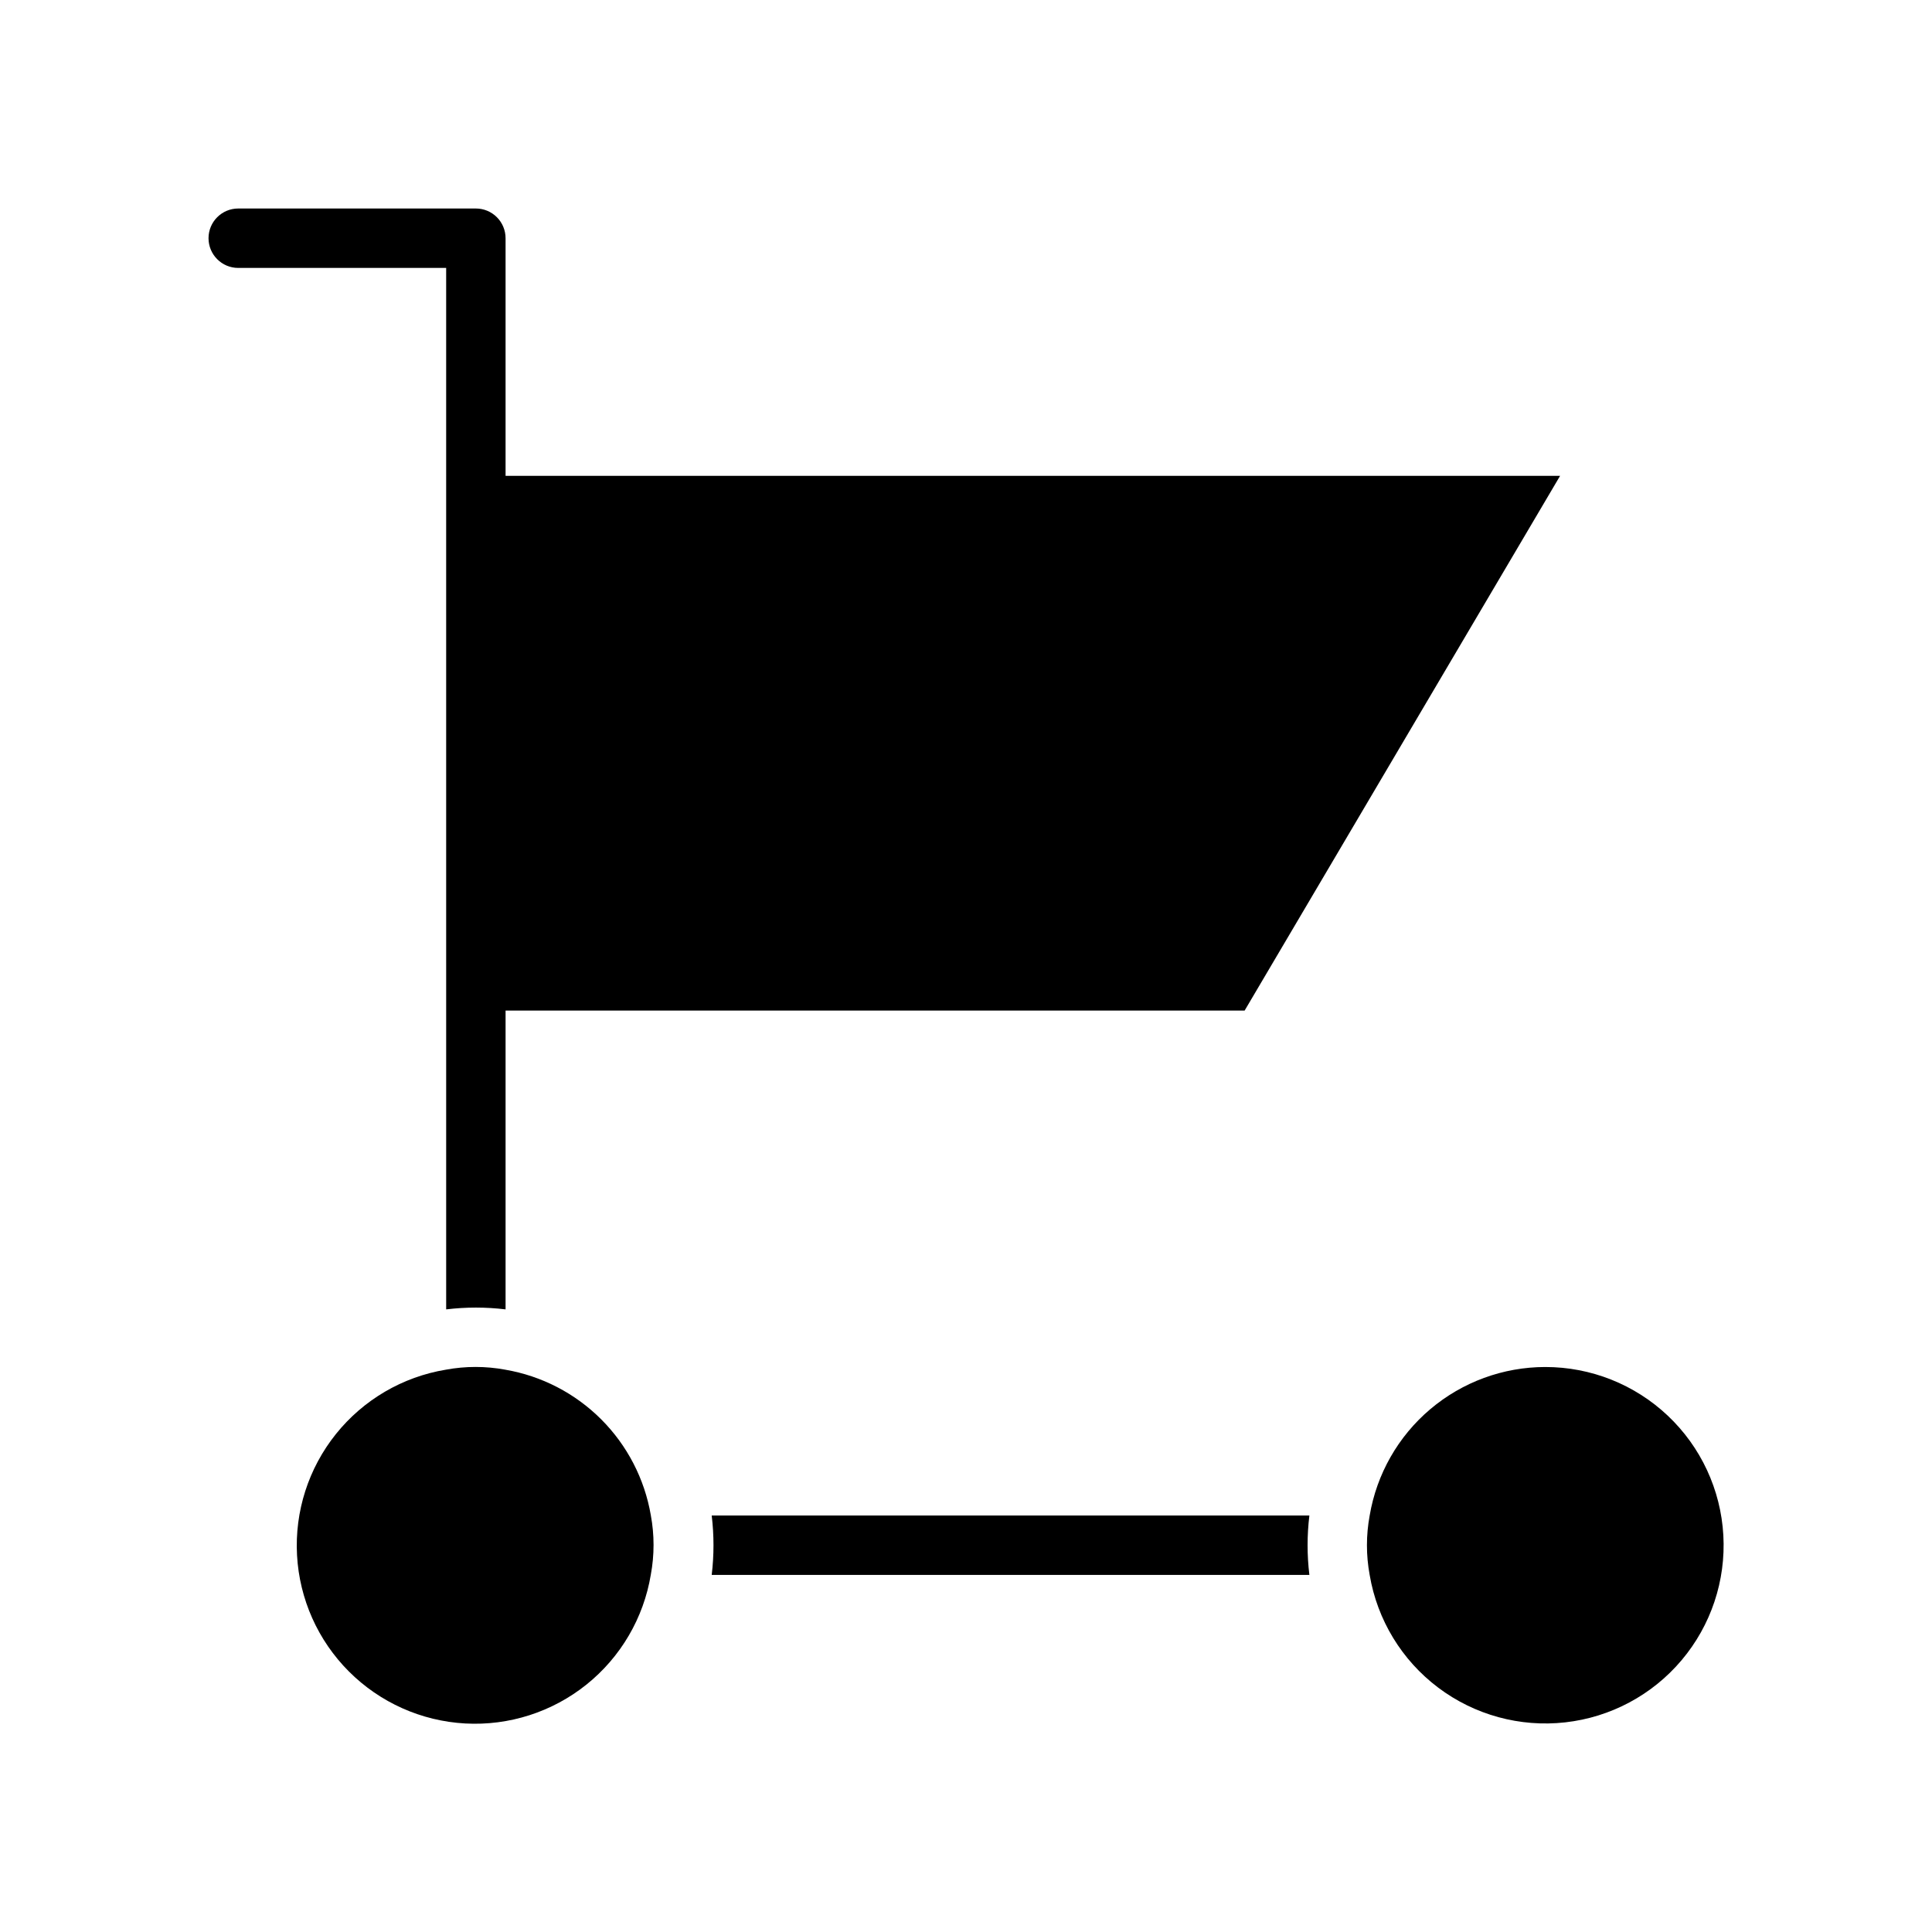 <?xml version="1.0" encoding="UTF-8"?>
<!-- Uploaded to: SVG Repo, www.svgrepo.com, Generator: SVG Repo Mixer Tools -->
<svg fill="#000000" width="800px" height="800px" version="1.1" viewBox="144 144 512 512" xmlns="http://www.w3.org/2000/svg">
 <g>
  <path d="m277.9 506.98c-5.203-0.965-10.539-0.965-15.742 0-11.477 1.898-21.848 7.969-29.129 17.047-7.277 9.074-10.949 20.516-10.312 32.133 0.637 11.617 5.535 22.59 13.762 30.812 8.227 8.227 19.199 13.129 30.816 13.766 11.613 0.637 23.059-3.039 32.133-10.316 9.074-7.277 15.145-17.648 17.047-29.125 0.965-5.203 0.965-10.539 0-15.746-1.652-9.629-6.246-18.508-13.156-25.418-6.906-6.906-15.789-11.504-25.418-13.152z"/>
  <path d="m553.5 506.27c-11.156 0.012-21.945 3.973-30.461 11.176-8.516 7.203-14.203 17.188-16.062 28.188-0.965 5.203-0.965 10.539 0 15.742 2.012 11.906 8.504 22.586 18.148 29.852 9.645 7.266 21.703 10.562 33.699 9.211 11.996-1.348 23.023-7.238 30.812-16.465 7.789-9.227 11.75-21.082 11.066-33.137-0.68-12.055-5.953-23.391-14.73-31.676-8.781-8.289-20.398-12.902-32.473-12.891z"/>
  <path d="m262.24 491c5.231-0.633 10.516-0.633 15.742 0v-79.195h195.86l83.598-141.7h-279.46v-62.977c0-2.086-0.828-4.09-2.305-5.566-1.477-1.477-3.477-2.305-5.566-2.305h-62.977c-4.348 0-7.871 3.523-7.871 7.871 0 4.348 3.523 7.875 7.871 7.875h55.105z"/>
  <path d="m332.61 545.63c0.629 5.227 0.629 10.512 0 15.742h158.39c-0.633-5.231-0.633-10.516 0-15.742z"/>
 </g>
</svg>